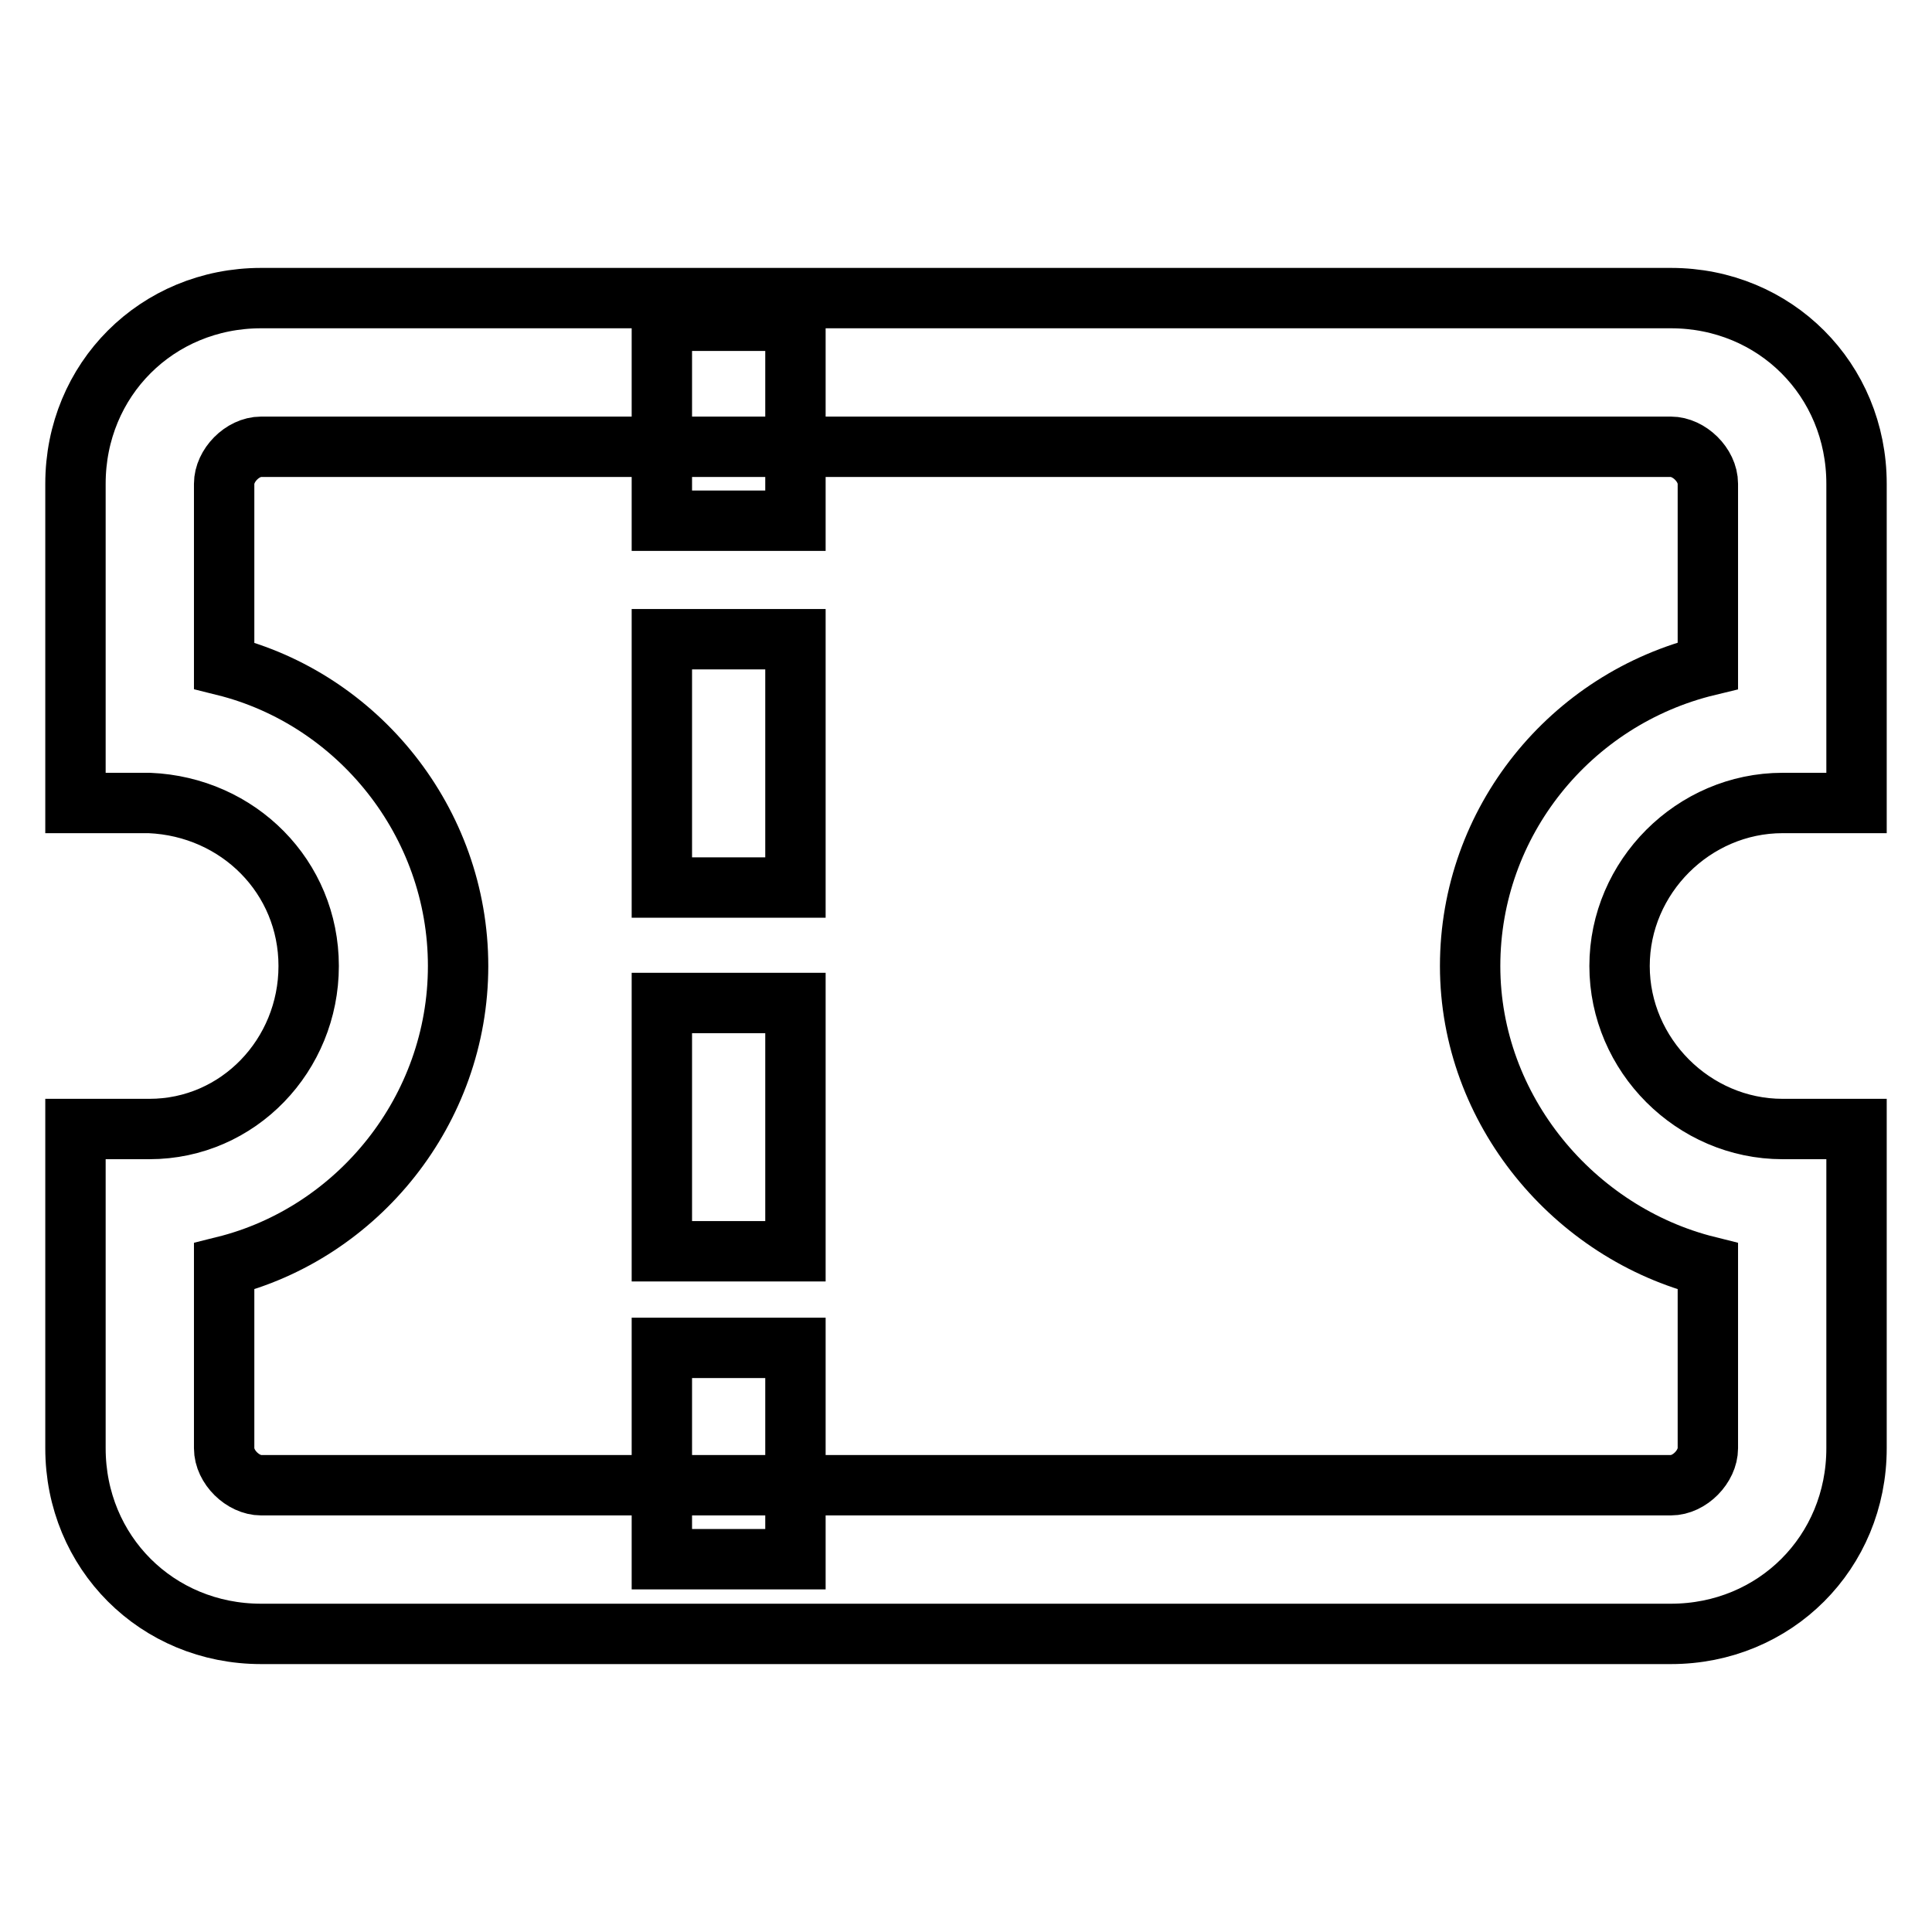 <?xml version="1.0" encoding="utf-8"?>
<!-- Svg Vector Icons : http://www.onlinewebfonts.com/icon -->
<!DOCTYPE svg PUBLIC "-//W3C//DTD SVG 1.1//EN" "http://www.w3.org/Graphics/SVG/1.1/DTD/svg11.dtd">
<svg version="1.1" xmlns="http://www.w3.org/2000/svg" xmlns:xlink="http://www.w3.org/1999/xlink" x="0px" y="0px" viewBox="0 0 256 256" enable-background="new 0 0 256 256" xml:space="preserve">
<g> <path stroke-width="8" fill-opacity="0" stroke="#000000"  d="M221.4,216.5H34.6c-13.8,0-24.6-10.8-24.6-24.6v-42.3h9.8c11.8,0,21.1-9.8,21.1-21.6s-9.3-21.1-21.1-21.6 H10V64.1c0-13.8,10.8-24.6,24.6-24.6h186.8c13.8,0,24.6,10.8,24.6,24.6v42.3h-9.8c-11.8,0-21.6,9.8-21.6,21.6s9.8,21.6,21.6,21.6 h9.8v42.3C246,205.7,235.2,216.5,221.4,216.5z M29.7,167.8v24.1c0,2.5,2.5,4.9,4.9,4.9h186.8c2.5,0,4.9-2.5,4.9-4.9v-24.1 c-17.7-4.4-31.5-20.7-31.5-39.8s13.3-35.4,31.5-39.8V64.1c0-2.5-2.5-4.9-4.9-4.9H34.6c-2.5,0-4.9,2.5-4.9,4.9v24.1 c17.7,4.4,31,20.7,31,39.8S47.4,163.4,29.7,167.8z M87.7,84.7h17.7v32.9H87.7V84.7z M87.7,42.5h17.7V69H87.7V42.5z M87.7,132.9 h17.7v32.9H87.7V132.9z M87.7,178.6h17.7v28H87.7V178.6z"/></g>
</svg>
